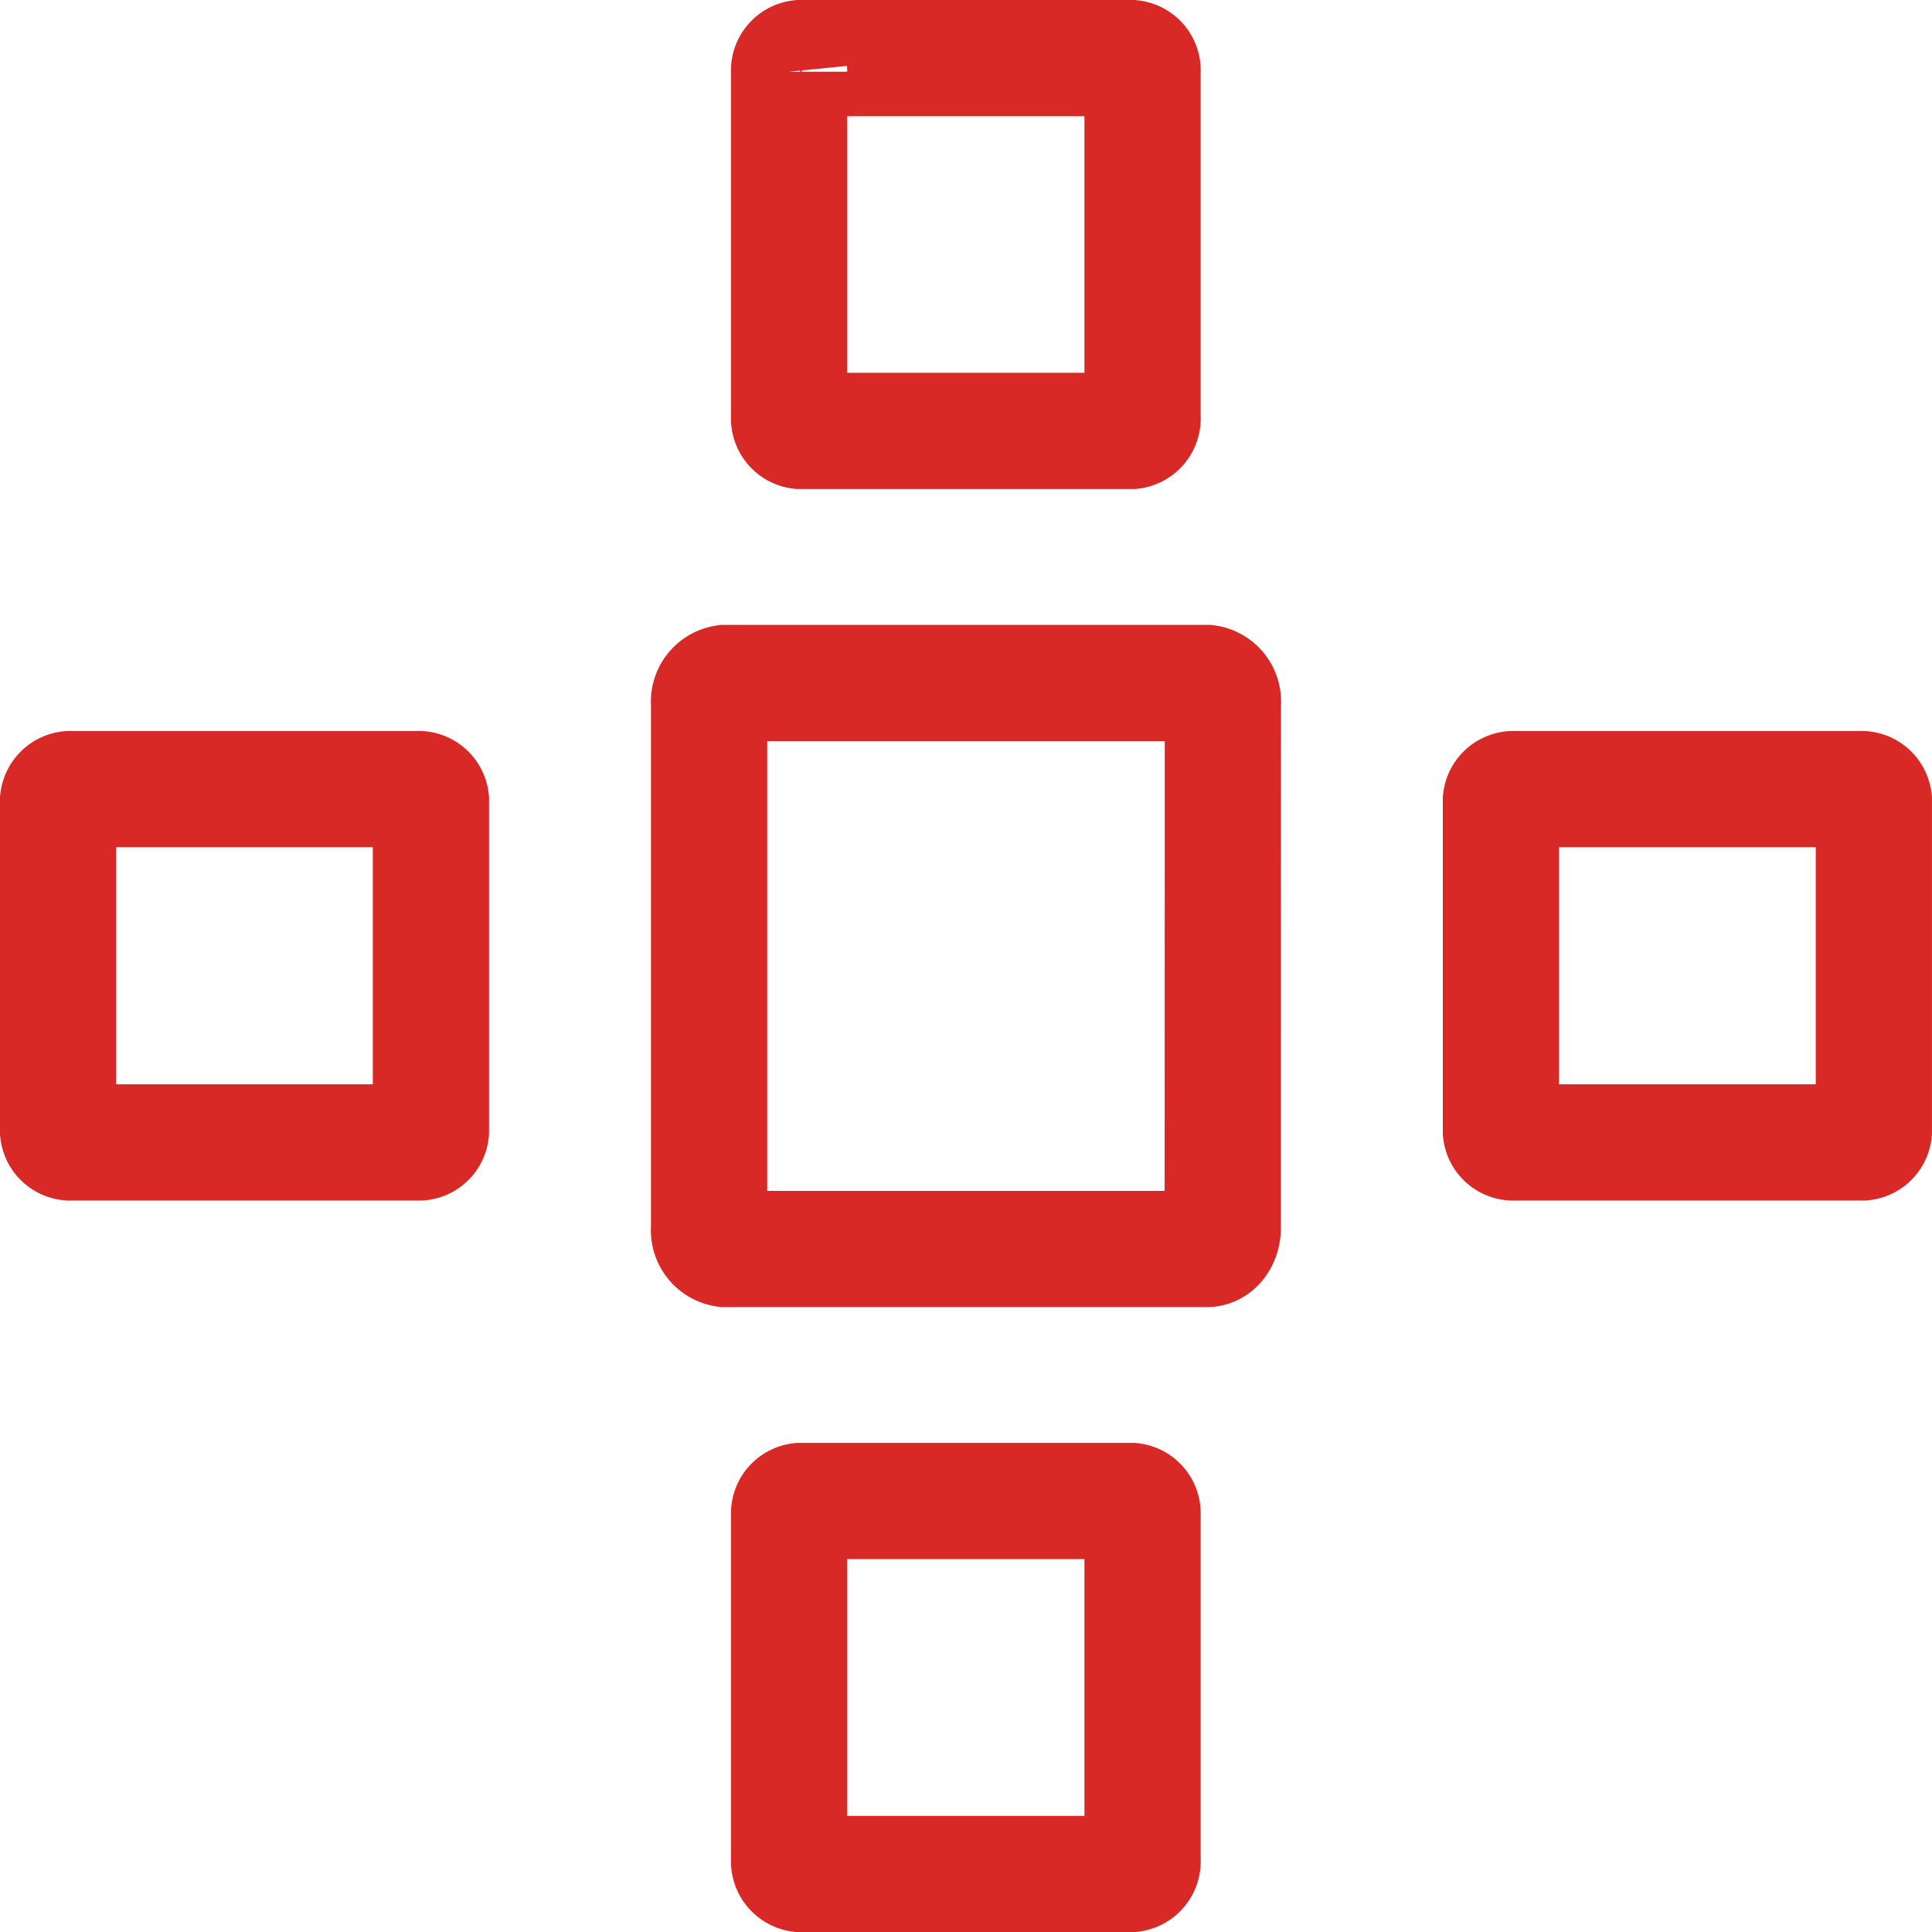 <svg xmlns="http://www.w3.org/2000/svg" width="49.868" height="49.869" viewBox="0 0 49.868 49.869">
  <g id="Group_39463" data-name="Group 39463" transform="translate(1.5 1.5)">
    <path id="Path_57802" data-name="Path 57802" d="M224.8,216.142c0,.3-.184.541-.411.541H211.956a.49.49,0,0,1-.414-.541V202.607a.487.487,0,0,1,.414-.534h12.436a.485.485,0,0,1,.411.534Z" transform="translate(-194.739 -185.944)" fill="none" stroke="#d82927" stroke-width="3"/>
    <path id="Path_57803" data-name="Path 57803" d="M221.8,202.46a.324.324,0,0,1-.283.356h-8.557a.324.324,0,0,1-.282-.356v-8.916a.321.321,0,0,1,.282-.351h8.557a.321.321,0,0,1,.283.351Z" transform="translate(-193.809 -193.193)" fill="none" stroke="#d82927" stroke-width="3"/>
    <path id="Path_57804" data-name="Path 57804" d="M221.8,222.965a.328.328,0,0,1-.283.36h-8.557a.328.328,0,0,1-.282-.36v-8.916a.323.323,0,0,1,.282-.351h8.557a.323.323,0,0,1,.283.351Z" transform="translate(-193.809 -176.455)" fill="none" stroke="#d82927" stroke-width="3"/>
    <path id="Path_57805" data-name="Path 57805" d="M211.563,203.582a.32.32,0,0,1,.351.283v8.553a.316.316,0,0,1-.351.282h-8.92a.32.32,0,0,1-.352-.282v-8.553a.324.324,0,0,1,.352-.283Z" transform="translate(-202.291 -184.713)" fill="none" stroke="#d82927" stroke-width="3"/>
    <path id="Path_57806" data-name="Path 57806" d="M232.067,203.582a.323.323,0,0,1,.354.283v8.553a.32.32,0,0,1-.354.282h-8.92a.32.32,0,0,1-.352-.282v-8.553a.324.324,0,0,1,.352-.283Z" transform="translate(-185.554 -184.713)" fill="none" stroke="#d82927" stroke-width="3"/>
  </g>
</svg>
